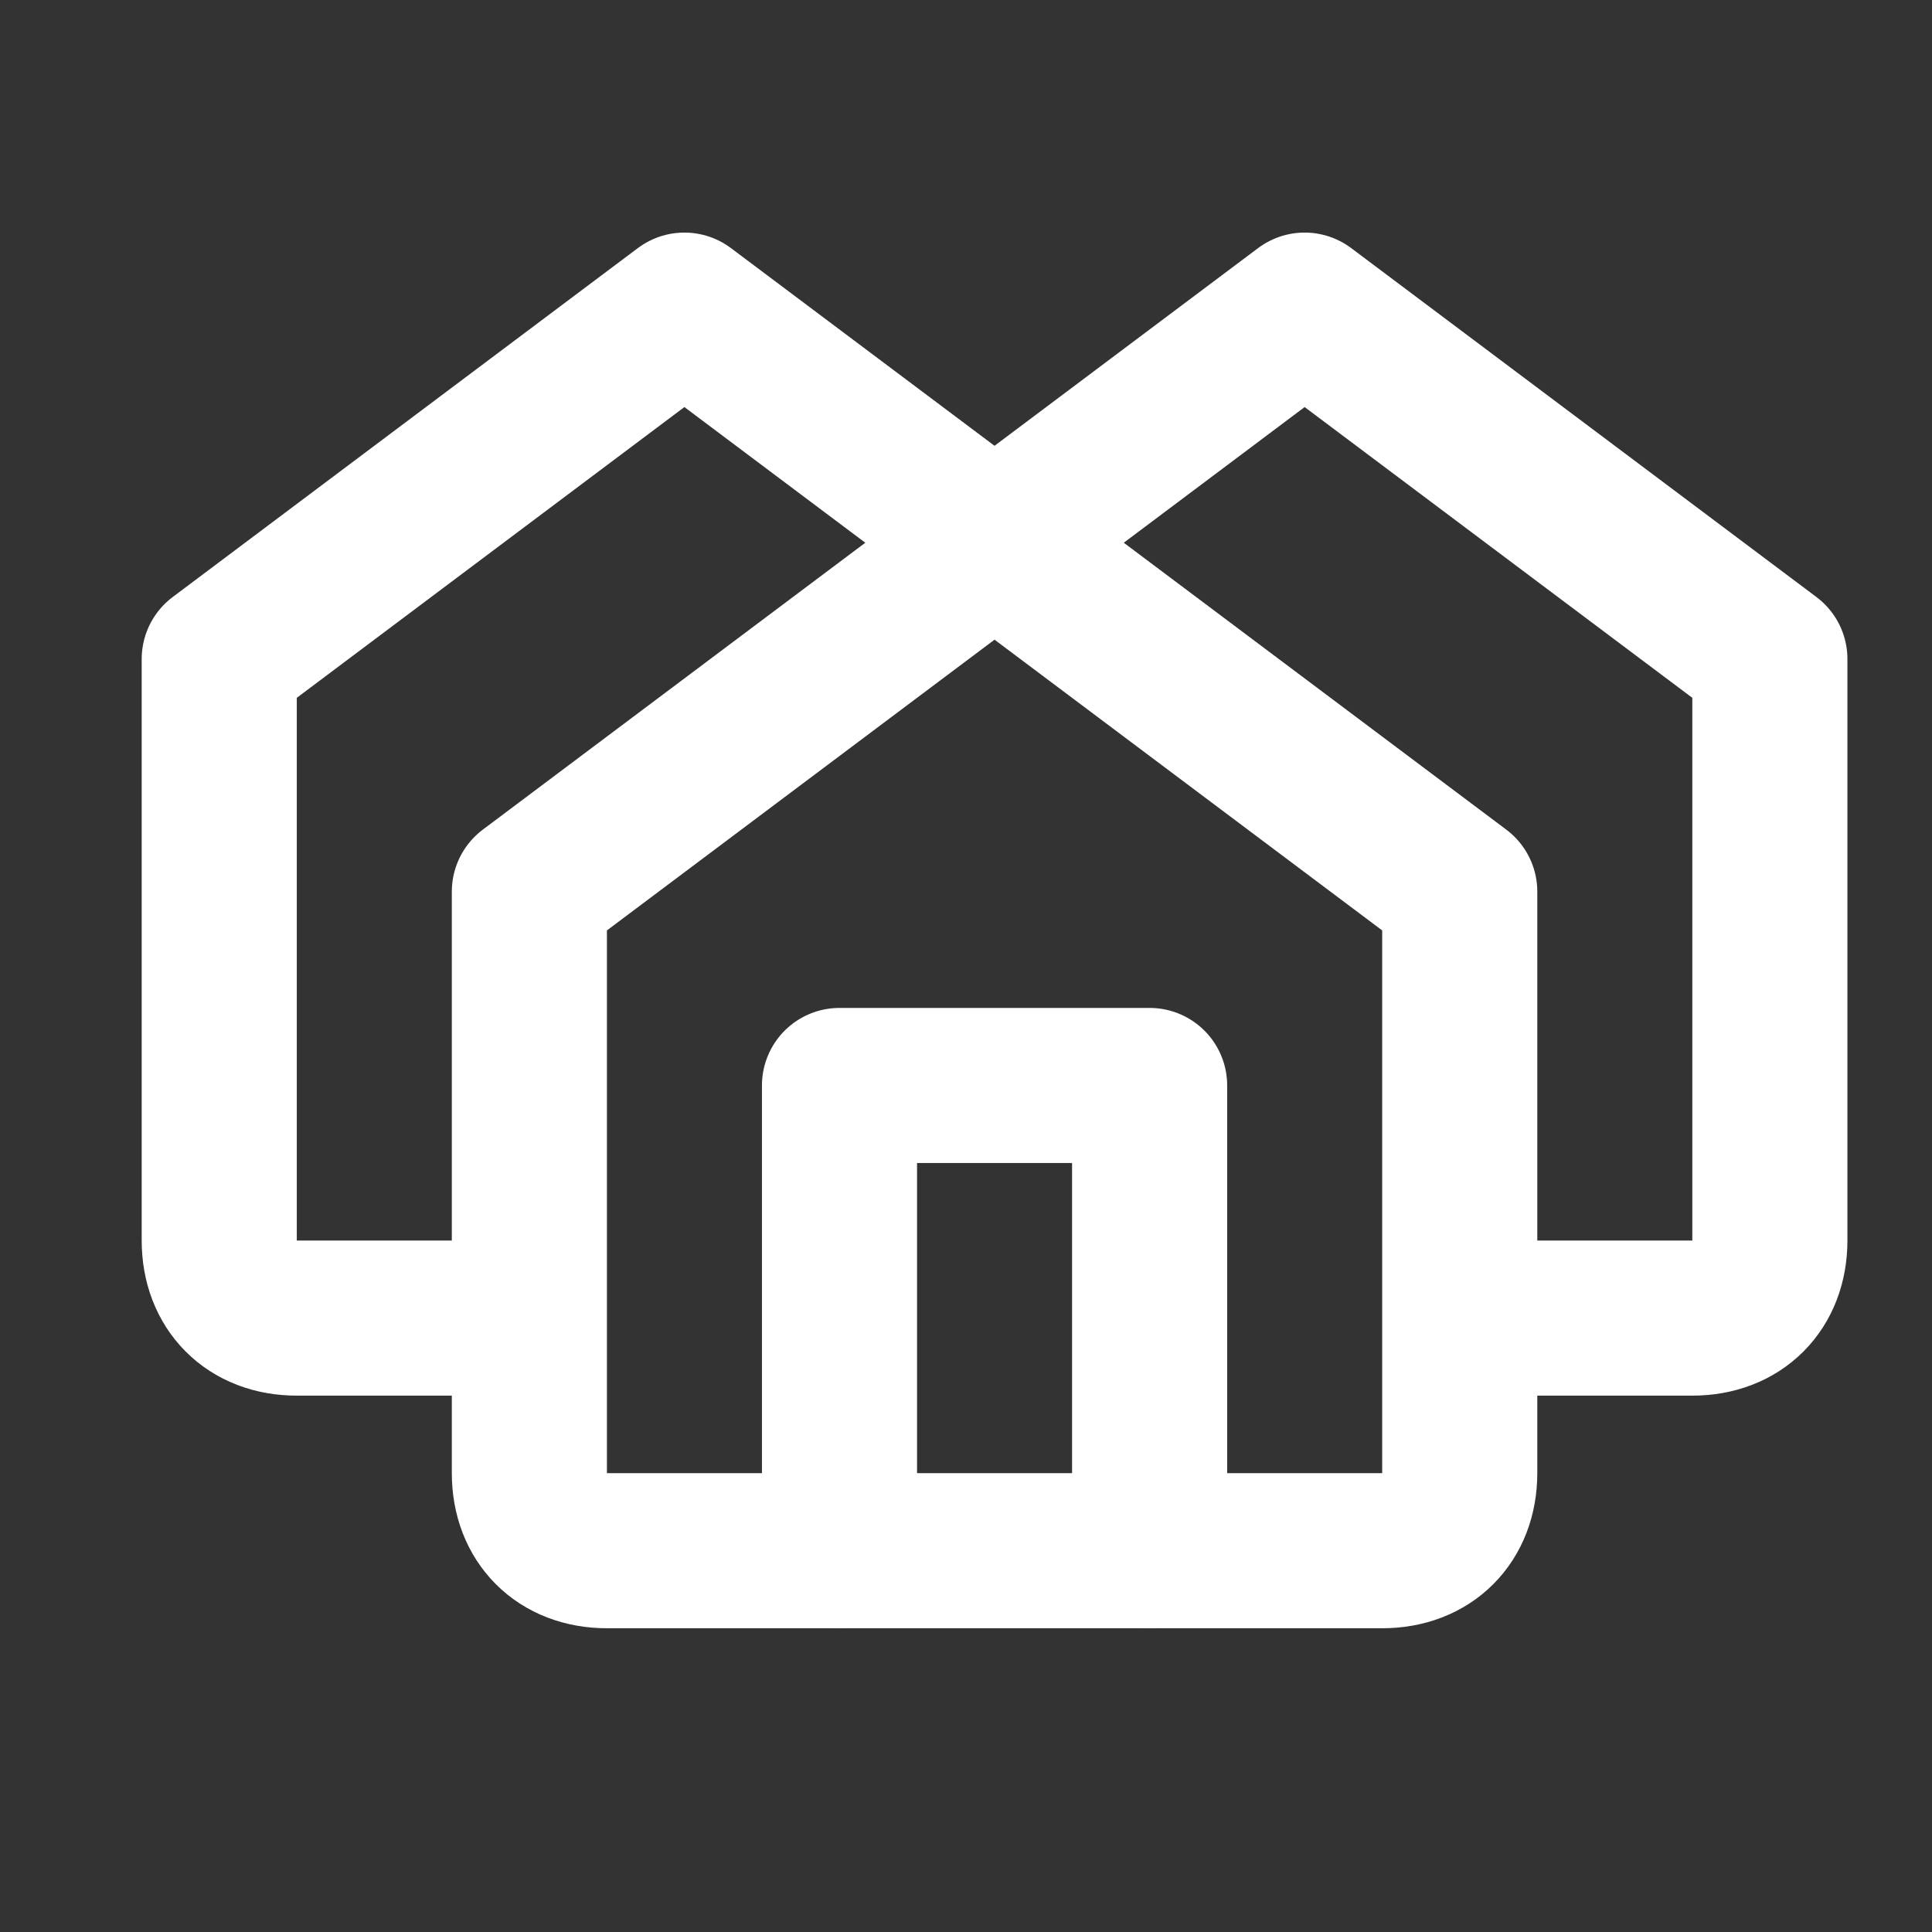 <svg width="25" height="25" viewBox="0 0 25 25" fill="none" xmlns="http://www.w3.org/2000/svg">
<rect x="0" y="0" width="25" height="25" fill="#333333" stroke="none"/>
<path d="M6.85 17.056H3.84C3.238 17.056 2.837 16.654 2.837 16.052V8.528L8.856 4.013L18.889 11.538V19.062C18.889 19.664 18.488 20.066 17.886 20.066H7.853C7.251 20.066 6.85 19.664 6.85 19.062V11.538L16.882 4.013L22.902 8.528V16.052C22.902 16.654 22.501 17.056 21.899 17.056H18.889" stroke="white" stroke-width="2.007" stroke-linecap="round" stroke-linejoin="round"/>
<path d="M10.863 20.066V14.046H14.876V20.066" stroke="white" stroke-width="2.007" stroke-linecap="round" stroke-linejoin="round"/>
</svg>

